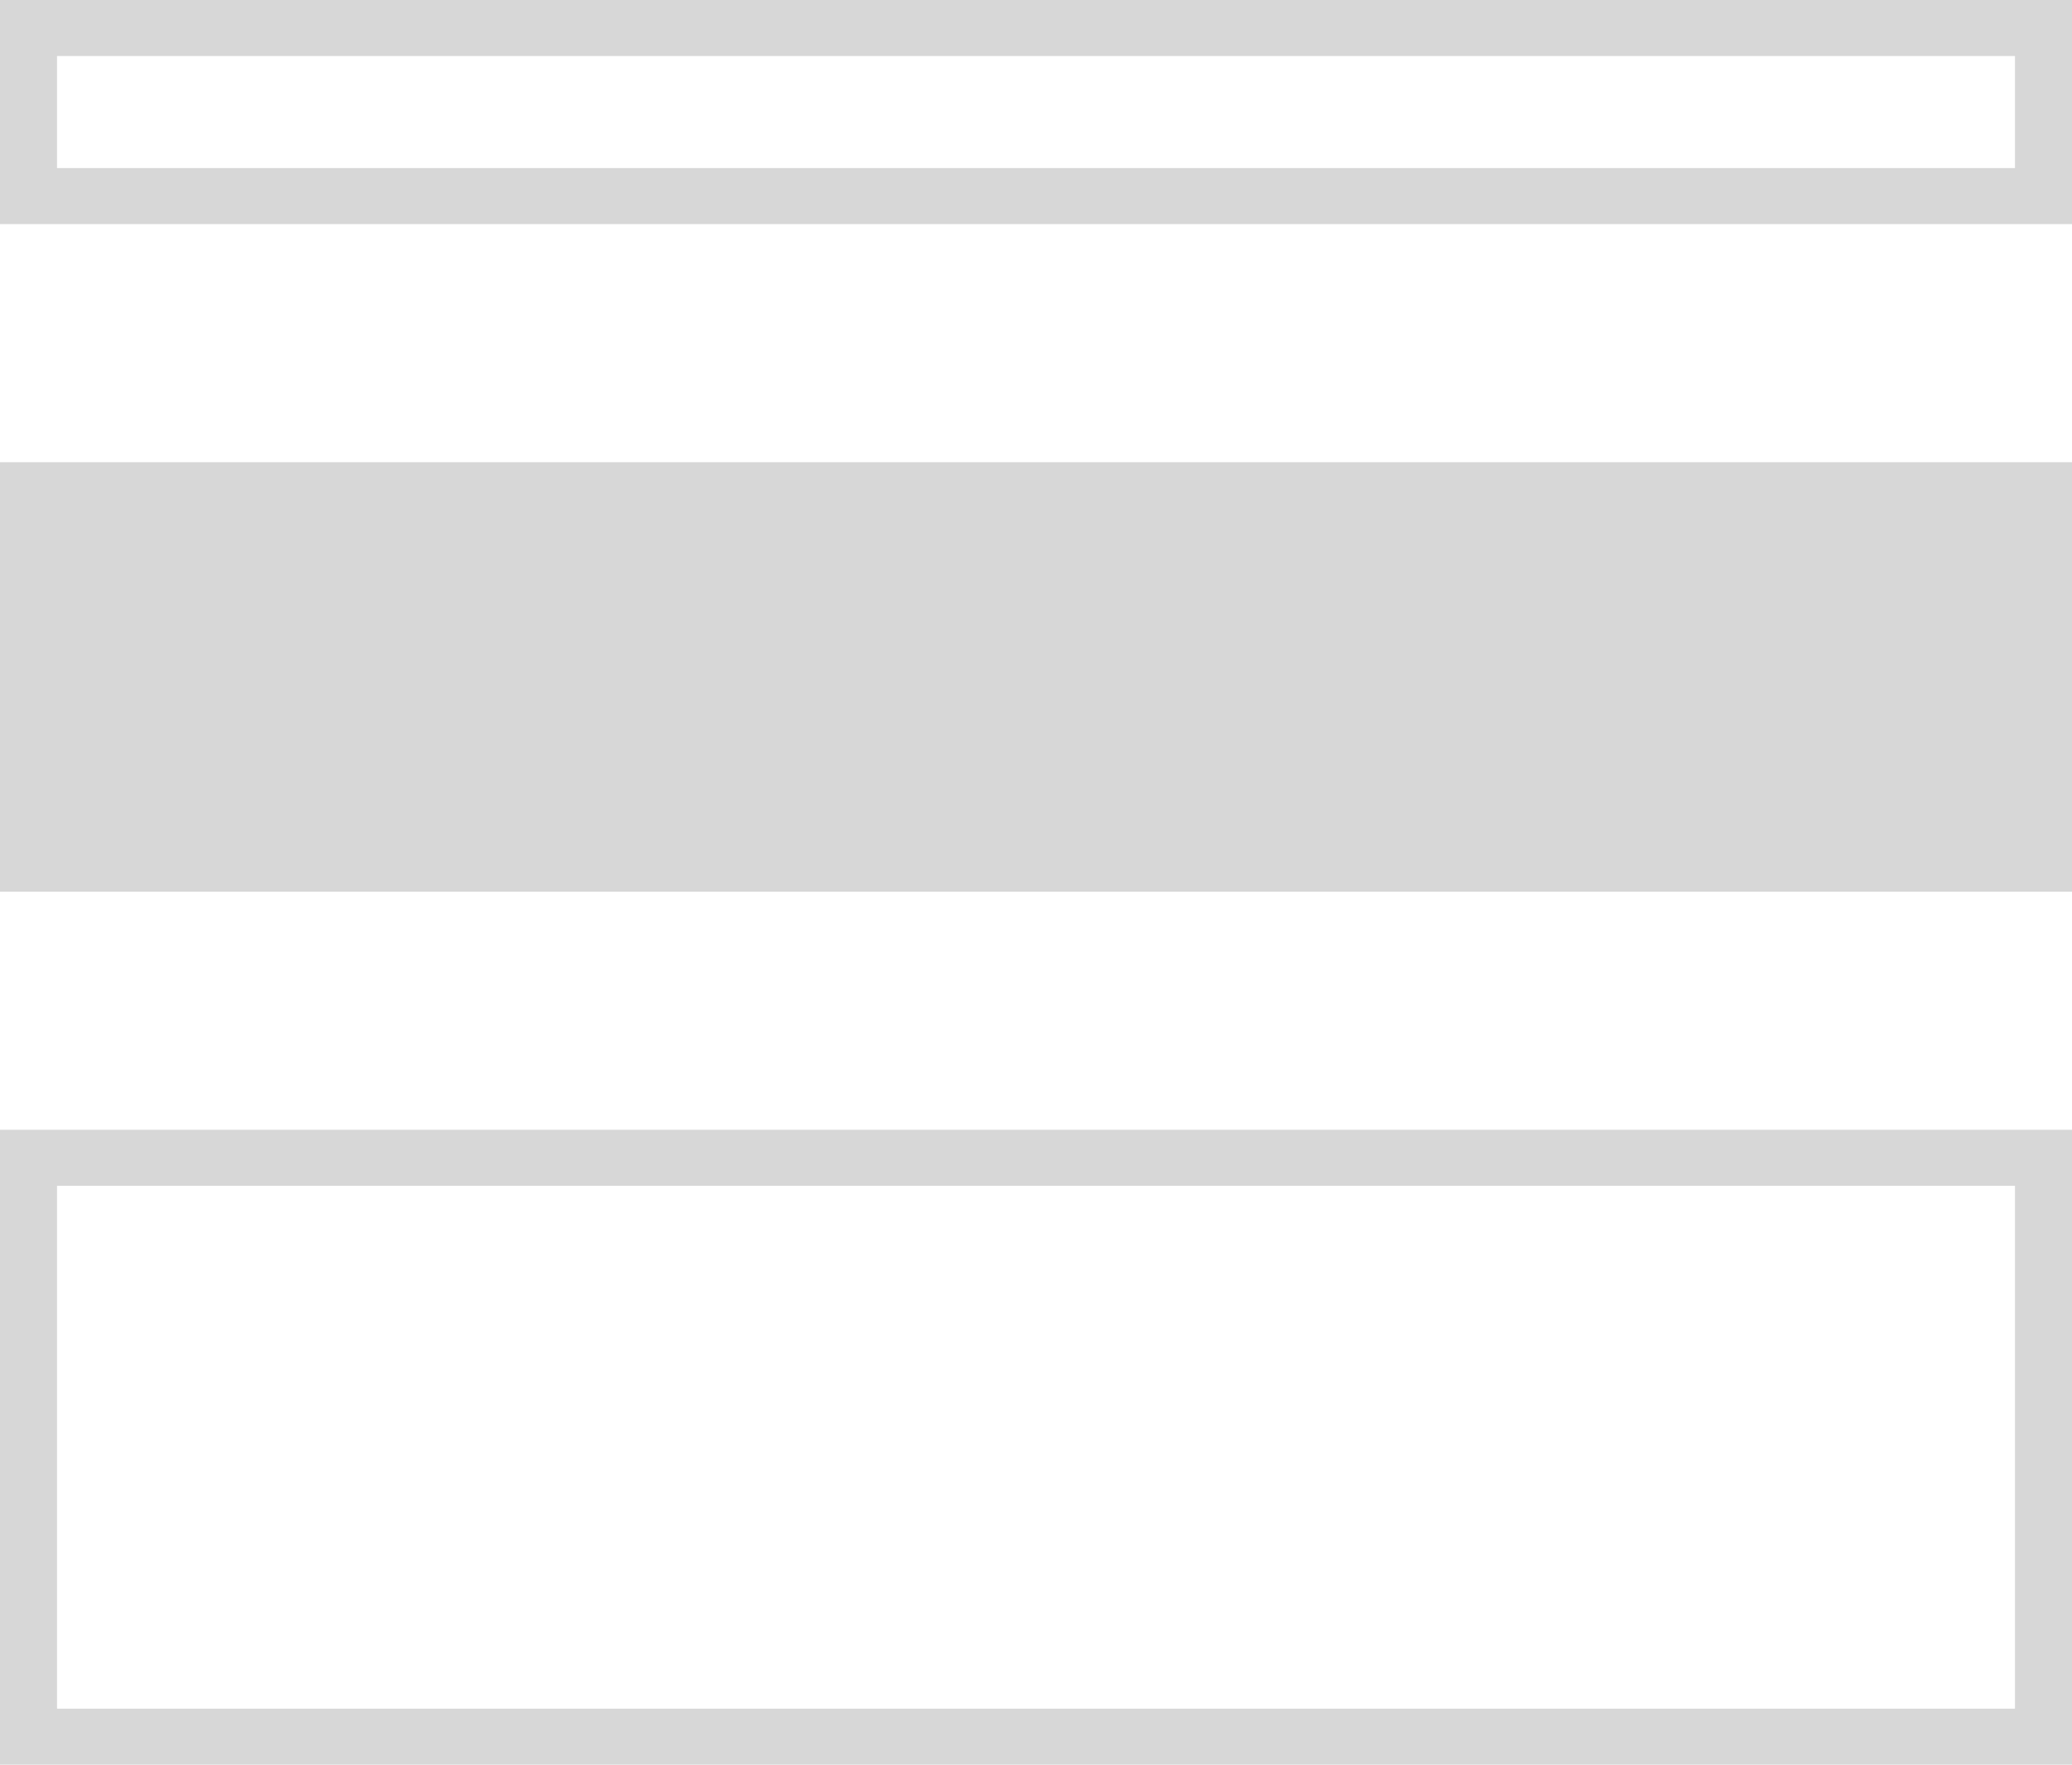 <svg width="54" height="46" viewBox="0 0 54 46" fill="none" xmlns="http://www.w3.org/2000/svg">
<g clip-path="url(#clip0_613_55)">
<path d="M52.514 30.91V44.54H1.486V30.91H52.514ZM54 29.45H0V46H54V29.45Z" fill="#D7D7D7"/>
<path d="M54 12.048H0V23.243H54V12.048Z" fill="#D7D7D7"/>
<path d="M52.514 1.46V4.381H1.486V1.46H52.514ZM54 0H0V5.841H54V0Z" fill="#D7D7D7"/>
</g>
<defs>
<clipPath id="clip0_613_55">
<rect width="54" height="46" fill="white"/>
</clipPath>
</defs>
</svg>
